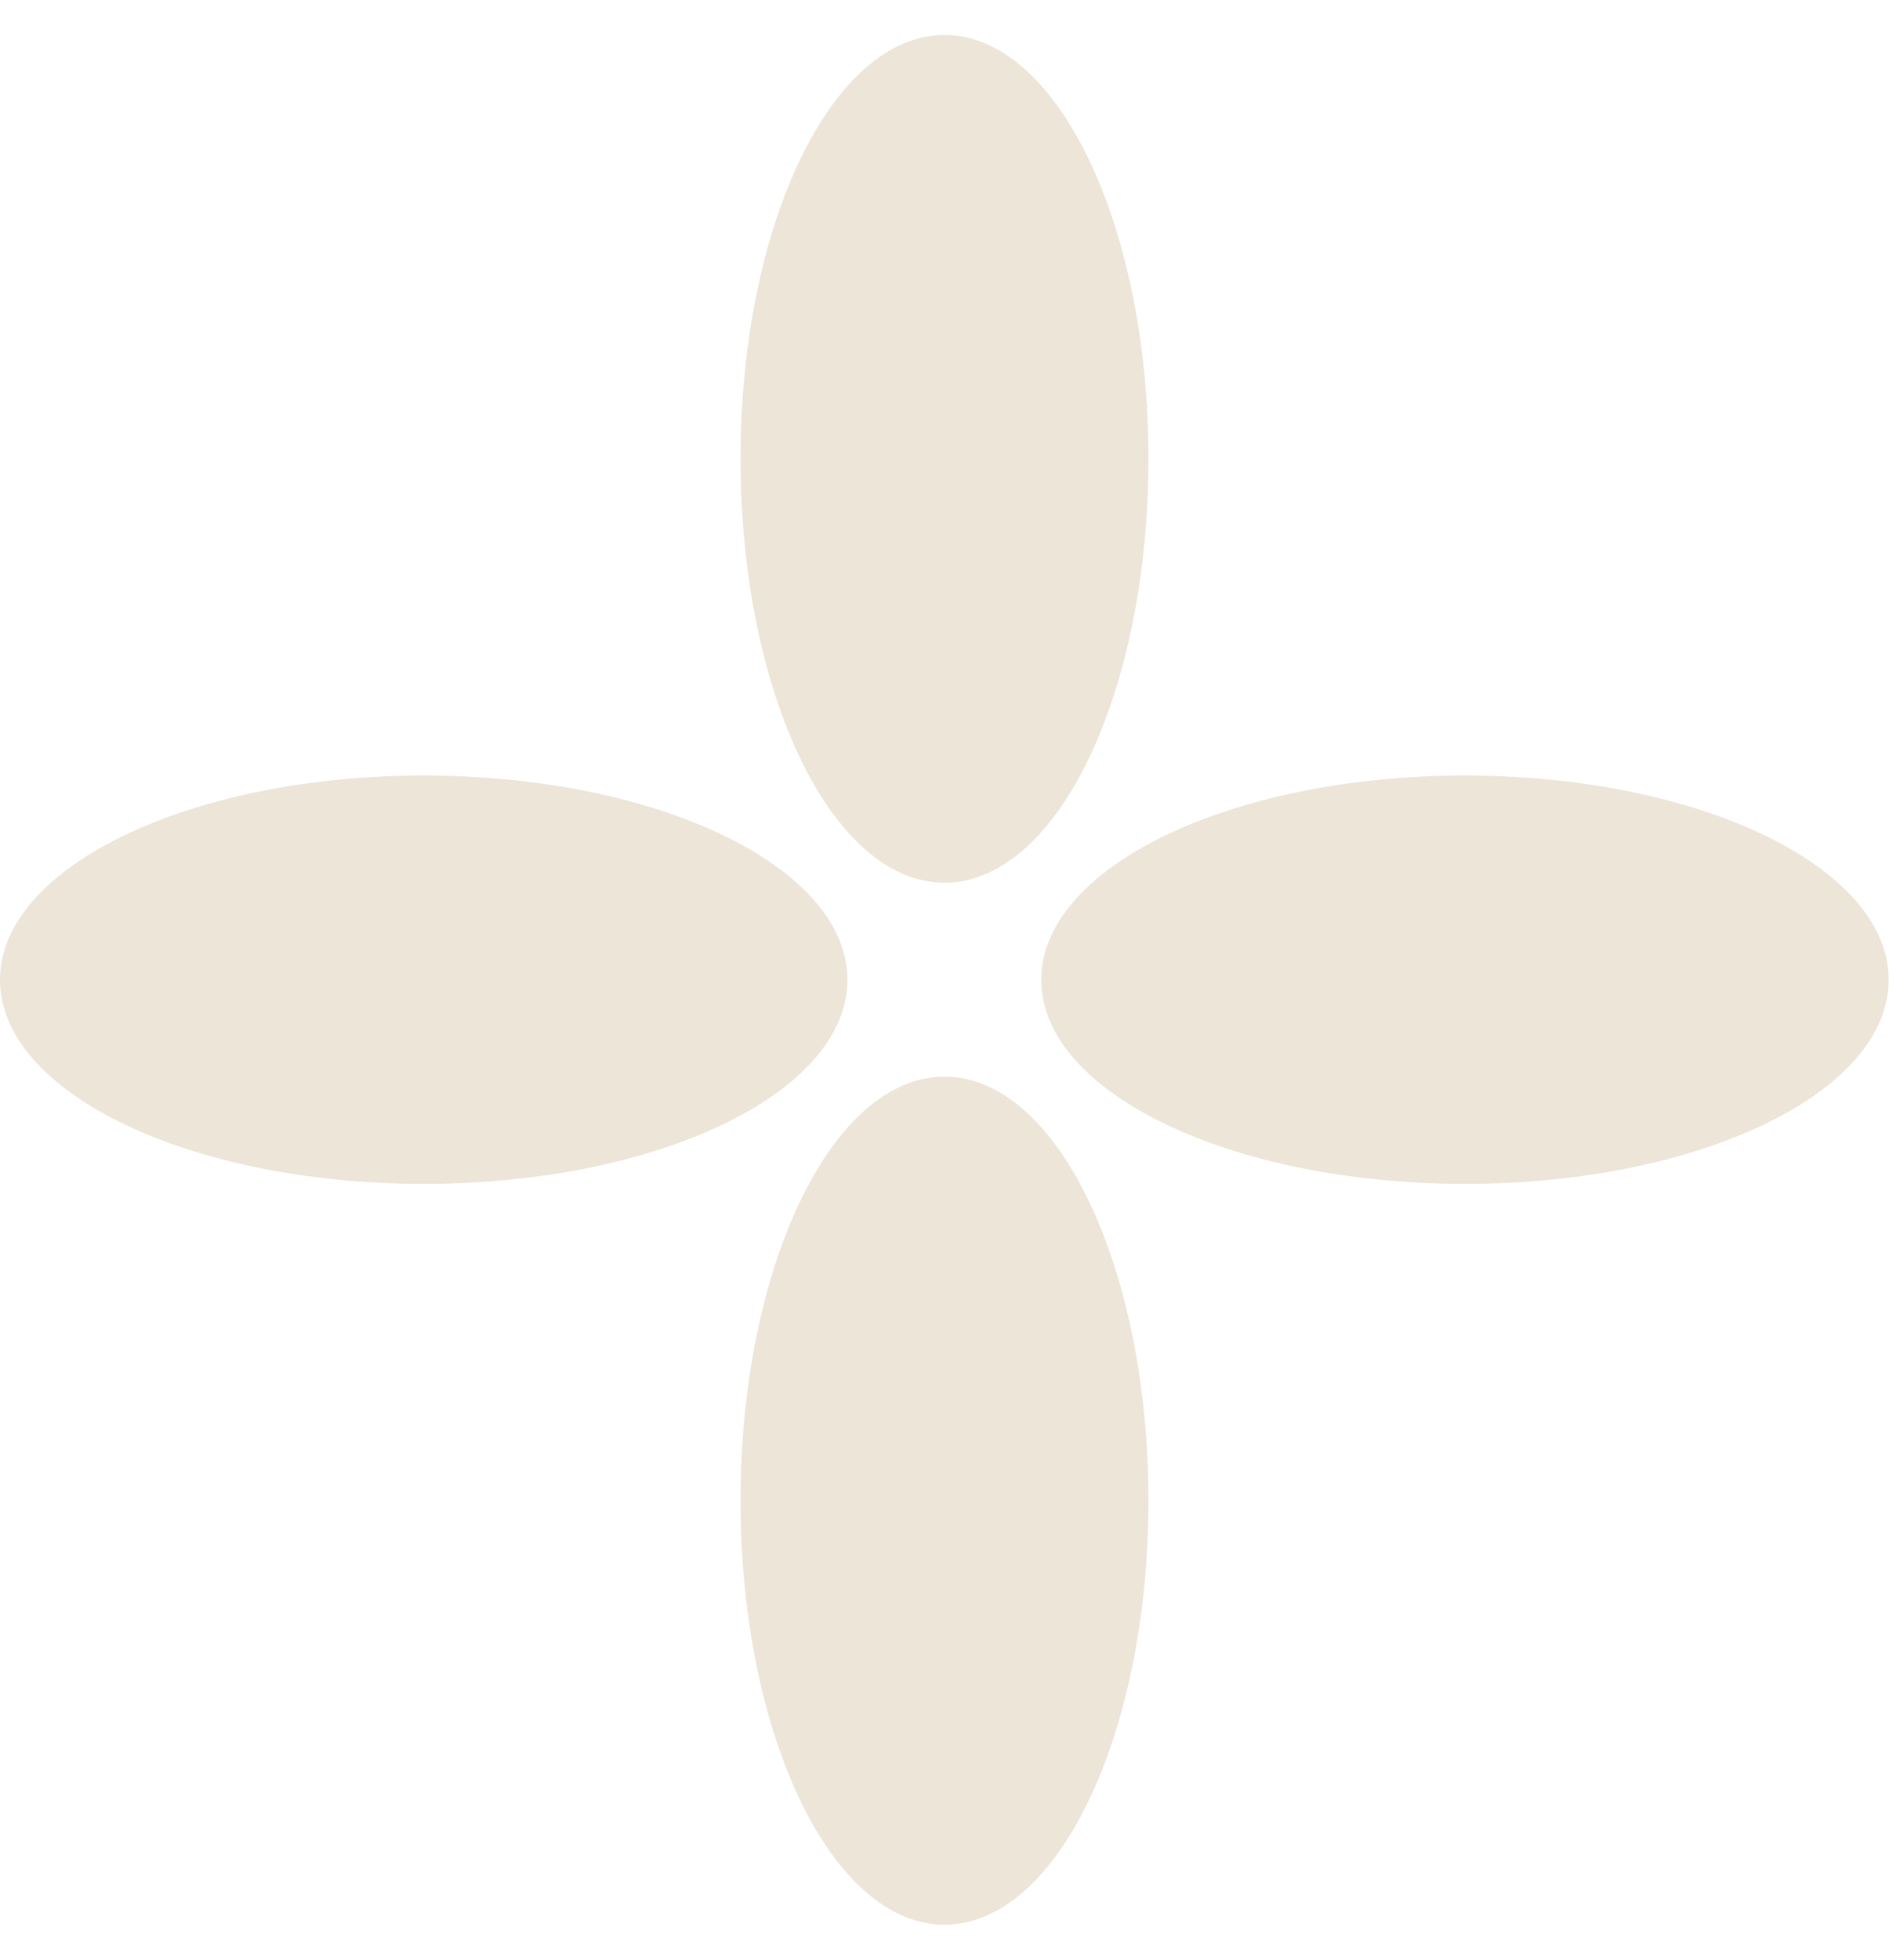 <svg width="27" height="28" viewBox="0 0 27 28" fill="none" xmlns="http://www.w3.org/2000/svg">
<g clip-path="url(#clip0_19_689)">
<path d="M16.415 6.556C16.415 9.904 15.11 12.612 13.5 12.612C11.89 12.612 10.585 9.899 10.585 6.556C10.585 3.213 11.89 0.5 13.5 0.5C15.11 0.5 16.415 3.213 16.415 6.556Z" fill="#ECE5D8"/>
<path d="M16.415 21.444C16.415 24.787 15.11 27.5 13.5 27.5C11.89 27.5 10.585 24.787 10.585 21.444C10.585 18.101 11.89 15.383 13.5 15.383C15.11 15.383 16.415 18.096 16.415 21.444Z" fill="#ECE5D8"/>
<path d="M20.939 16.915C17.596 16.915 14.883 15.61 14.883 14C14.883 12.39 17.596 11.081 20.939 11.081C24.282 11.081 26.995 12.385 26.995 14C26.995 15.615 24.282 16.915 20.939 16.915Z" fill="#ECE5D8"/>
<path d="M6.056 16.915C2.708 16.915 0 15.61 0 14C0 12.39 2.713 11.081 6.056 11.081C9.399 11.081 12.112 12.385 12.112 14C12.112 15.615 9.399 16.915 6.056 16.915Z" fill="#ECE5D8"/>
</g>
<defs>
<clipPath id="clip0_19_689">
<rect width="27" height="27" fill="white" transform="translate(0 0.5)"/>
</clipPath>
</defs>
</svg>
